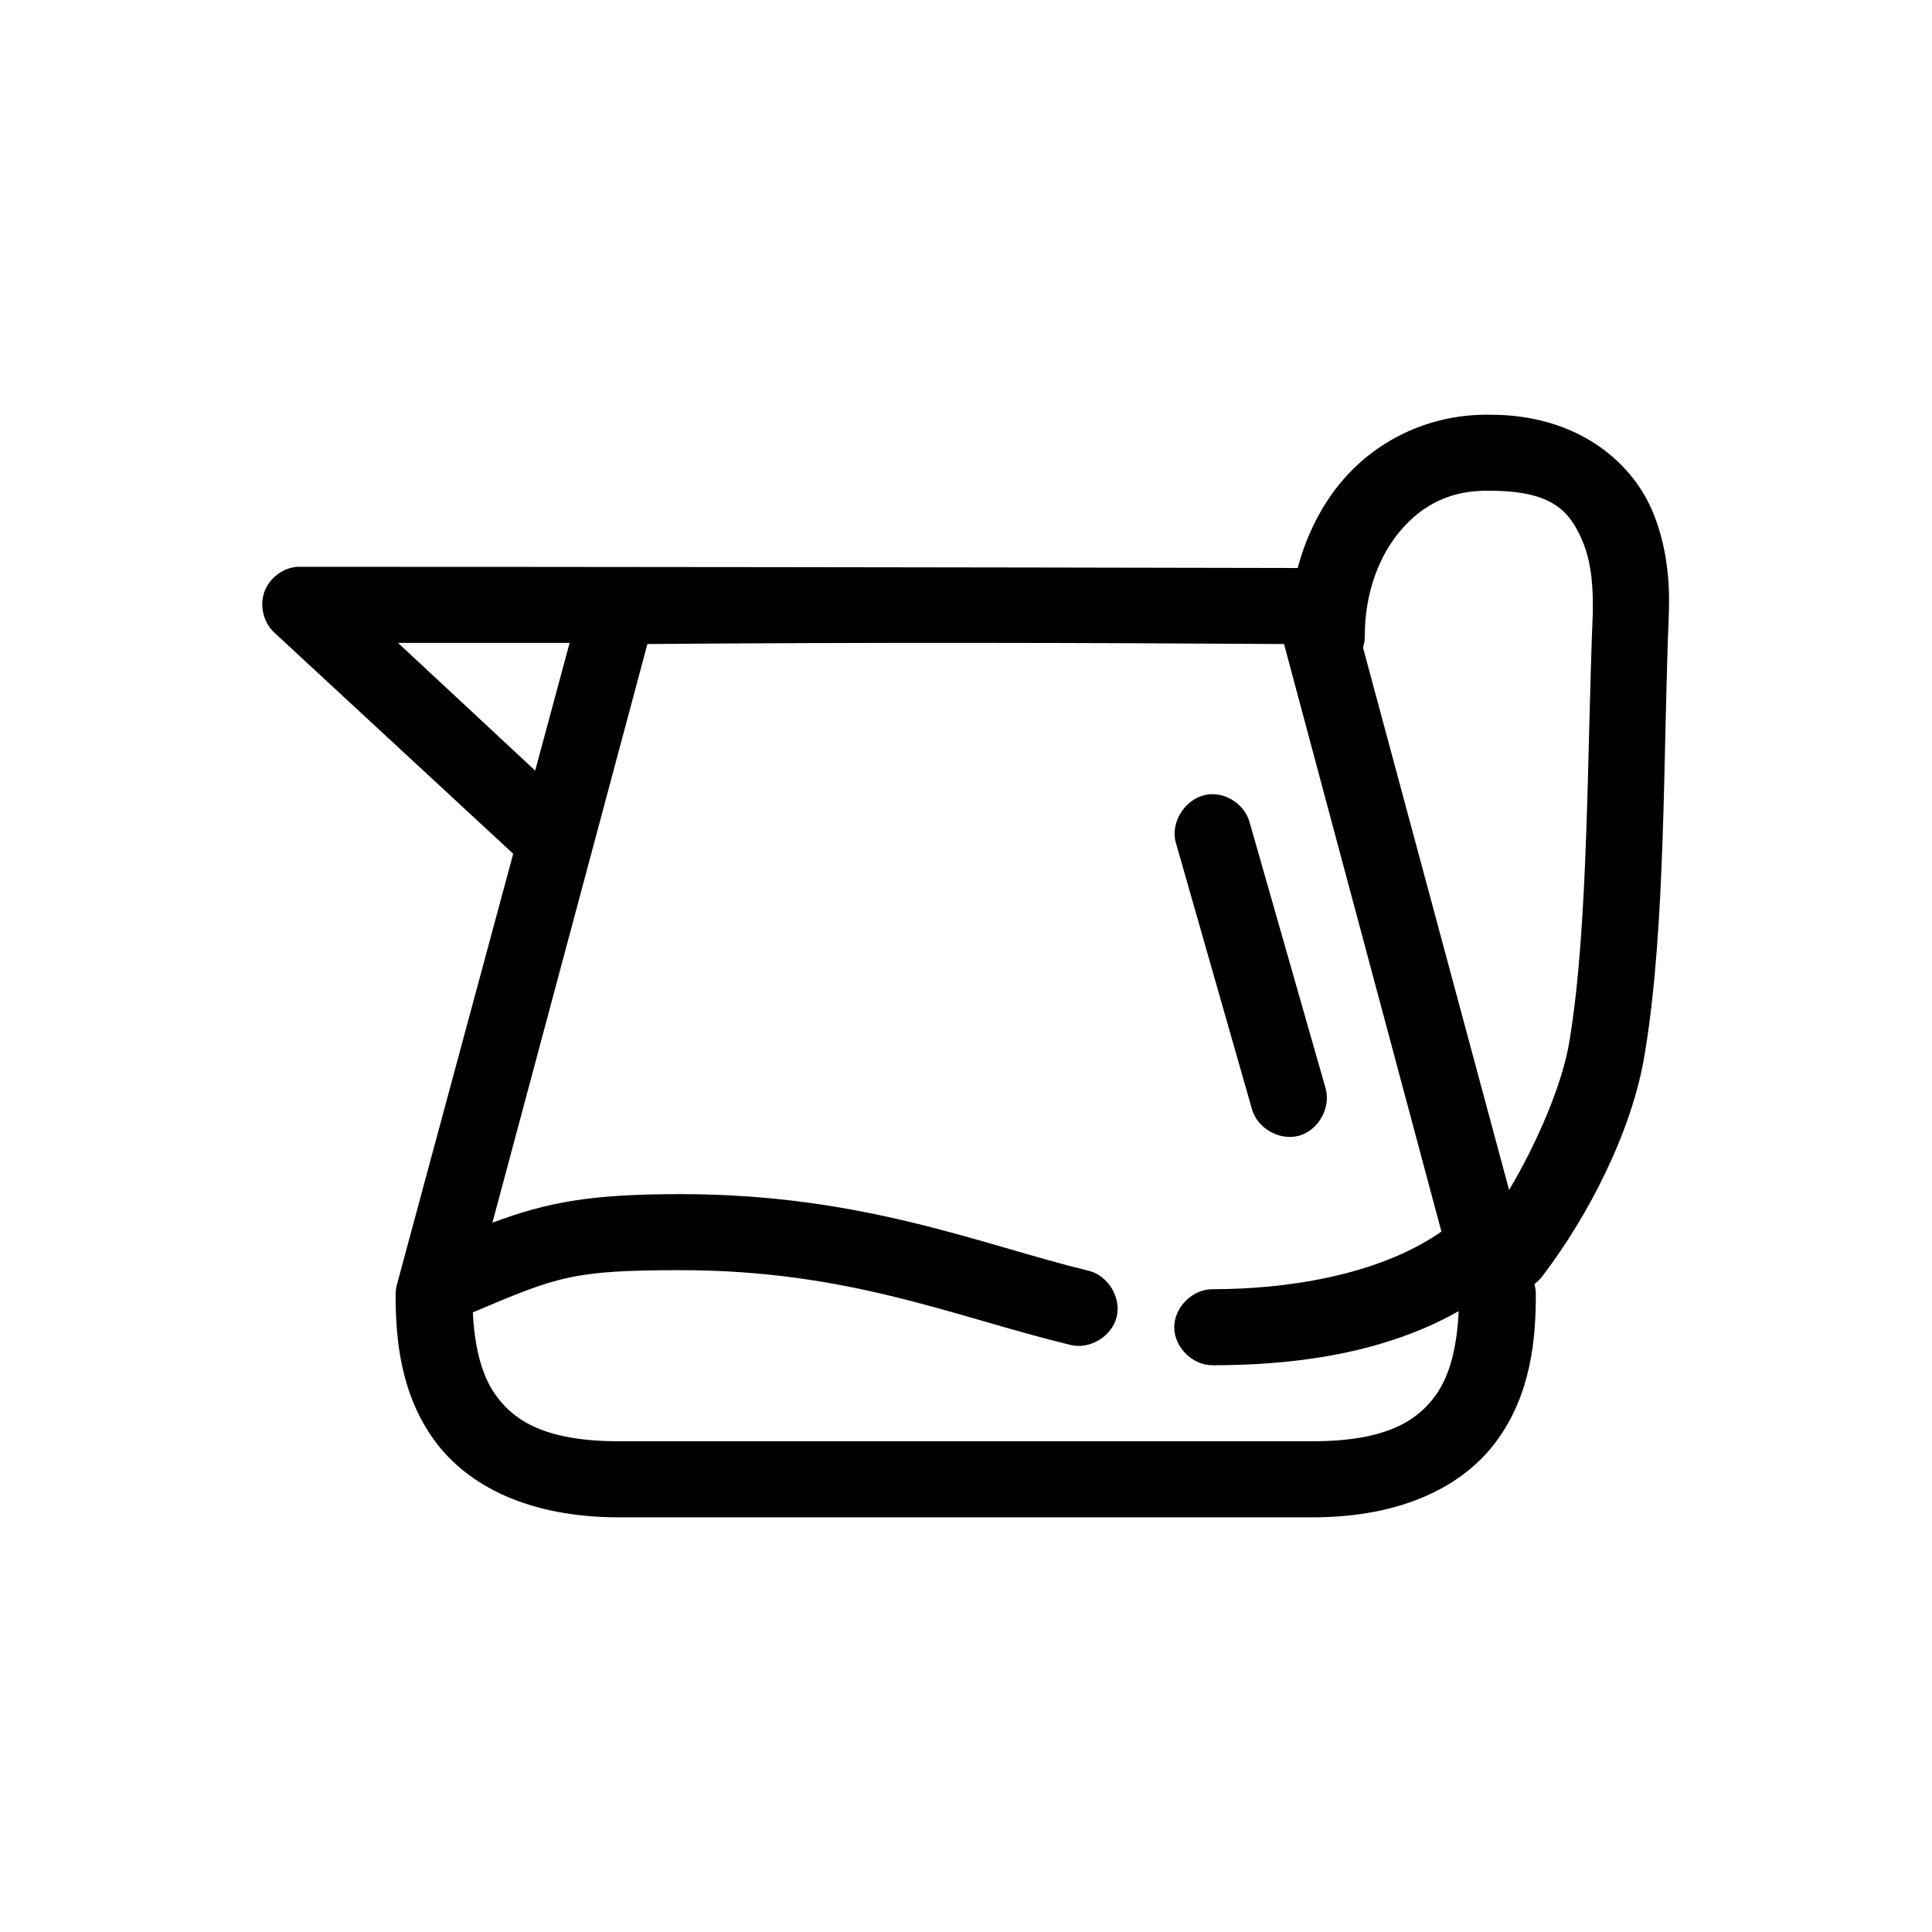 <?xml version="1.0" encoding="UTF-8"?>
<!-- Uploaded to: ICON Repo, www.iconrepo.com, Generator: ICON Repo Mixer Tools -->
<svg fill="#000000" width="800px" height="800px" version="1.1" viewBox="144 144 512 512" xmlns="http://www.w3.org/2000/svg">
 <path d="m539.05 253.91c-15.852-0.301-29.875 6.488-39.188 17.316-5.633 6.551-9.641 14.625-11.961 23.301-94.879-0.199-188.86-0.312-265.18-0.316-3.879 0.316-7.449 3.094-8.707 6.781-1.262 3.684-0.145 8.066 2.727 10.695l63.266 58.566-30.848 114.3c-0.223 0.875-0.328 1.777-0.316 2.676 0 11.781 1.352 26.172 10.23 38.414 8.875 12.242 25.258 20.465 48.945 20.465h183.82c23.688 0 40.07-8.227 48.945-20.465 8.875-12.242 10.23-26.633 10.23-38.414 0.016-0.902-0.09-1.805-0.316-2.676v-0.312c0.992-0.727 1.852-1.641 2.519-2.676 10.883-14.316 23.418-37.246 26.754-58.879 5.555-33.75 4.734-78.605 6.297-116.19v-0.316c0-1.965 0.887-15.027-4.723-27.551-5.594-12.492-19.684-24.656-42.336-24.719h-0.156zm-0.316 20.152h0.316c16.629 0 20.941 5.746 24.078 12.754 3.051 6.816 2.996 14.5 2.988 18.891v0.473c-1.574 38.371-1.137 82.957-6.137 113.35-1.832 11.867-8.902 27.809-16.051 39.832l-38.715-143.74c0.34-1.066 0.5-2.188 0.473-3.305 0.035-11.238 3.785-21.105 9.602-27.867 5.812-6.762 13.34-10.613 23.449-10.391zm-289.26 40.305h45.484l-9.129 33.848zm234.81 0.316 41.707 155.7c-17.121 11.93-42.027 15.27-60.59 15.27-5.32-0.074-10.215 4.75-10.215 10.074 0 5.324 4.894 10.152 10.215 10.074 18.535 0 43.723-2.195 65.156-14.328-0.395 8.492-1.977 16.621-6.137 22.355-4.852 6.691-13.086 12.121-32.578 12.121h-183.82c-19.492 0-27.727-5.43-32.578-12.121-4.109-5.668-5.719-13.66-6.137-22.039 22.441-9.465 26.297-11.18 55.082-11.18 44.684 0 72.461 12.352 103.4 19.836 5.141 1.207 10.918-2.356 12.148-7.488 1.23-5.137-2.301-10.934-7.426-12.191-28.52-6.902-59.699-20.309-108.12-20.309-23.621 0-34.957 2.016-49.891 7.559l41.074-153.34c57.934-0.477 114.9-0.355 168.71 0zm-19.828 39.832c-5.941 0.5-10.512 7.191-8.812 12.91l20.145 70.531c1.441 5.109 7.402 8.449 12.512 7.008 5.109-1.441 8.445-7.406 7.004-12.516l-20.148-70.543c-1.23-4.551-6.012-7.856-10.703-7.398z"/>
</svg>
